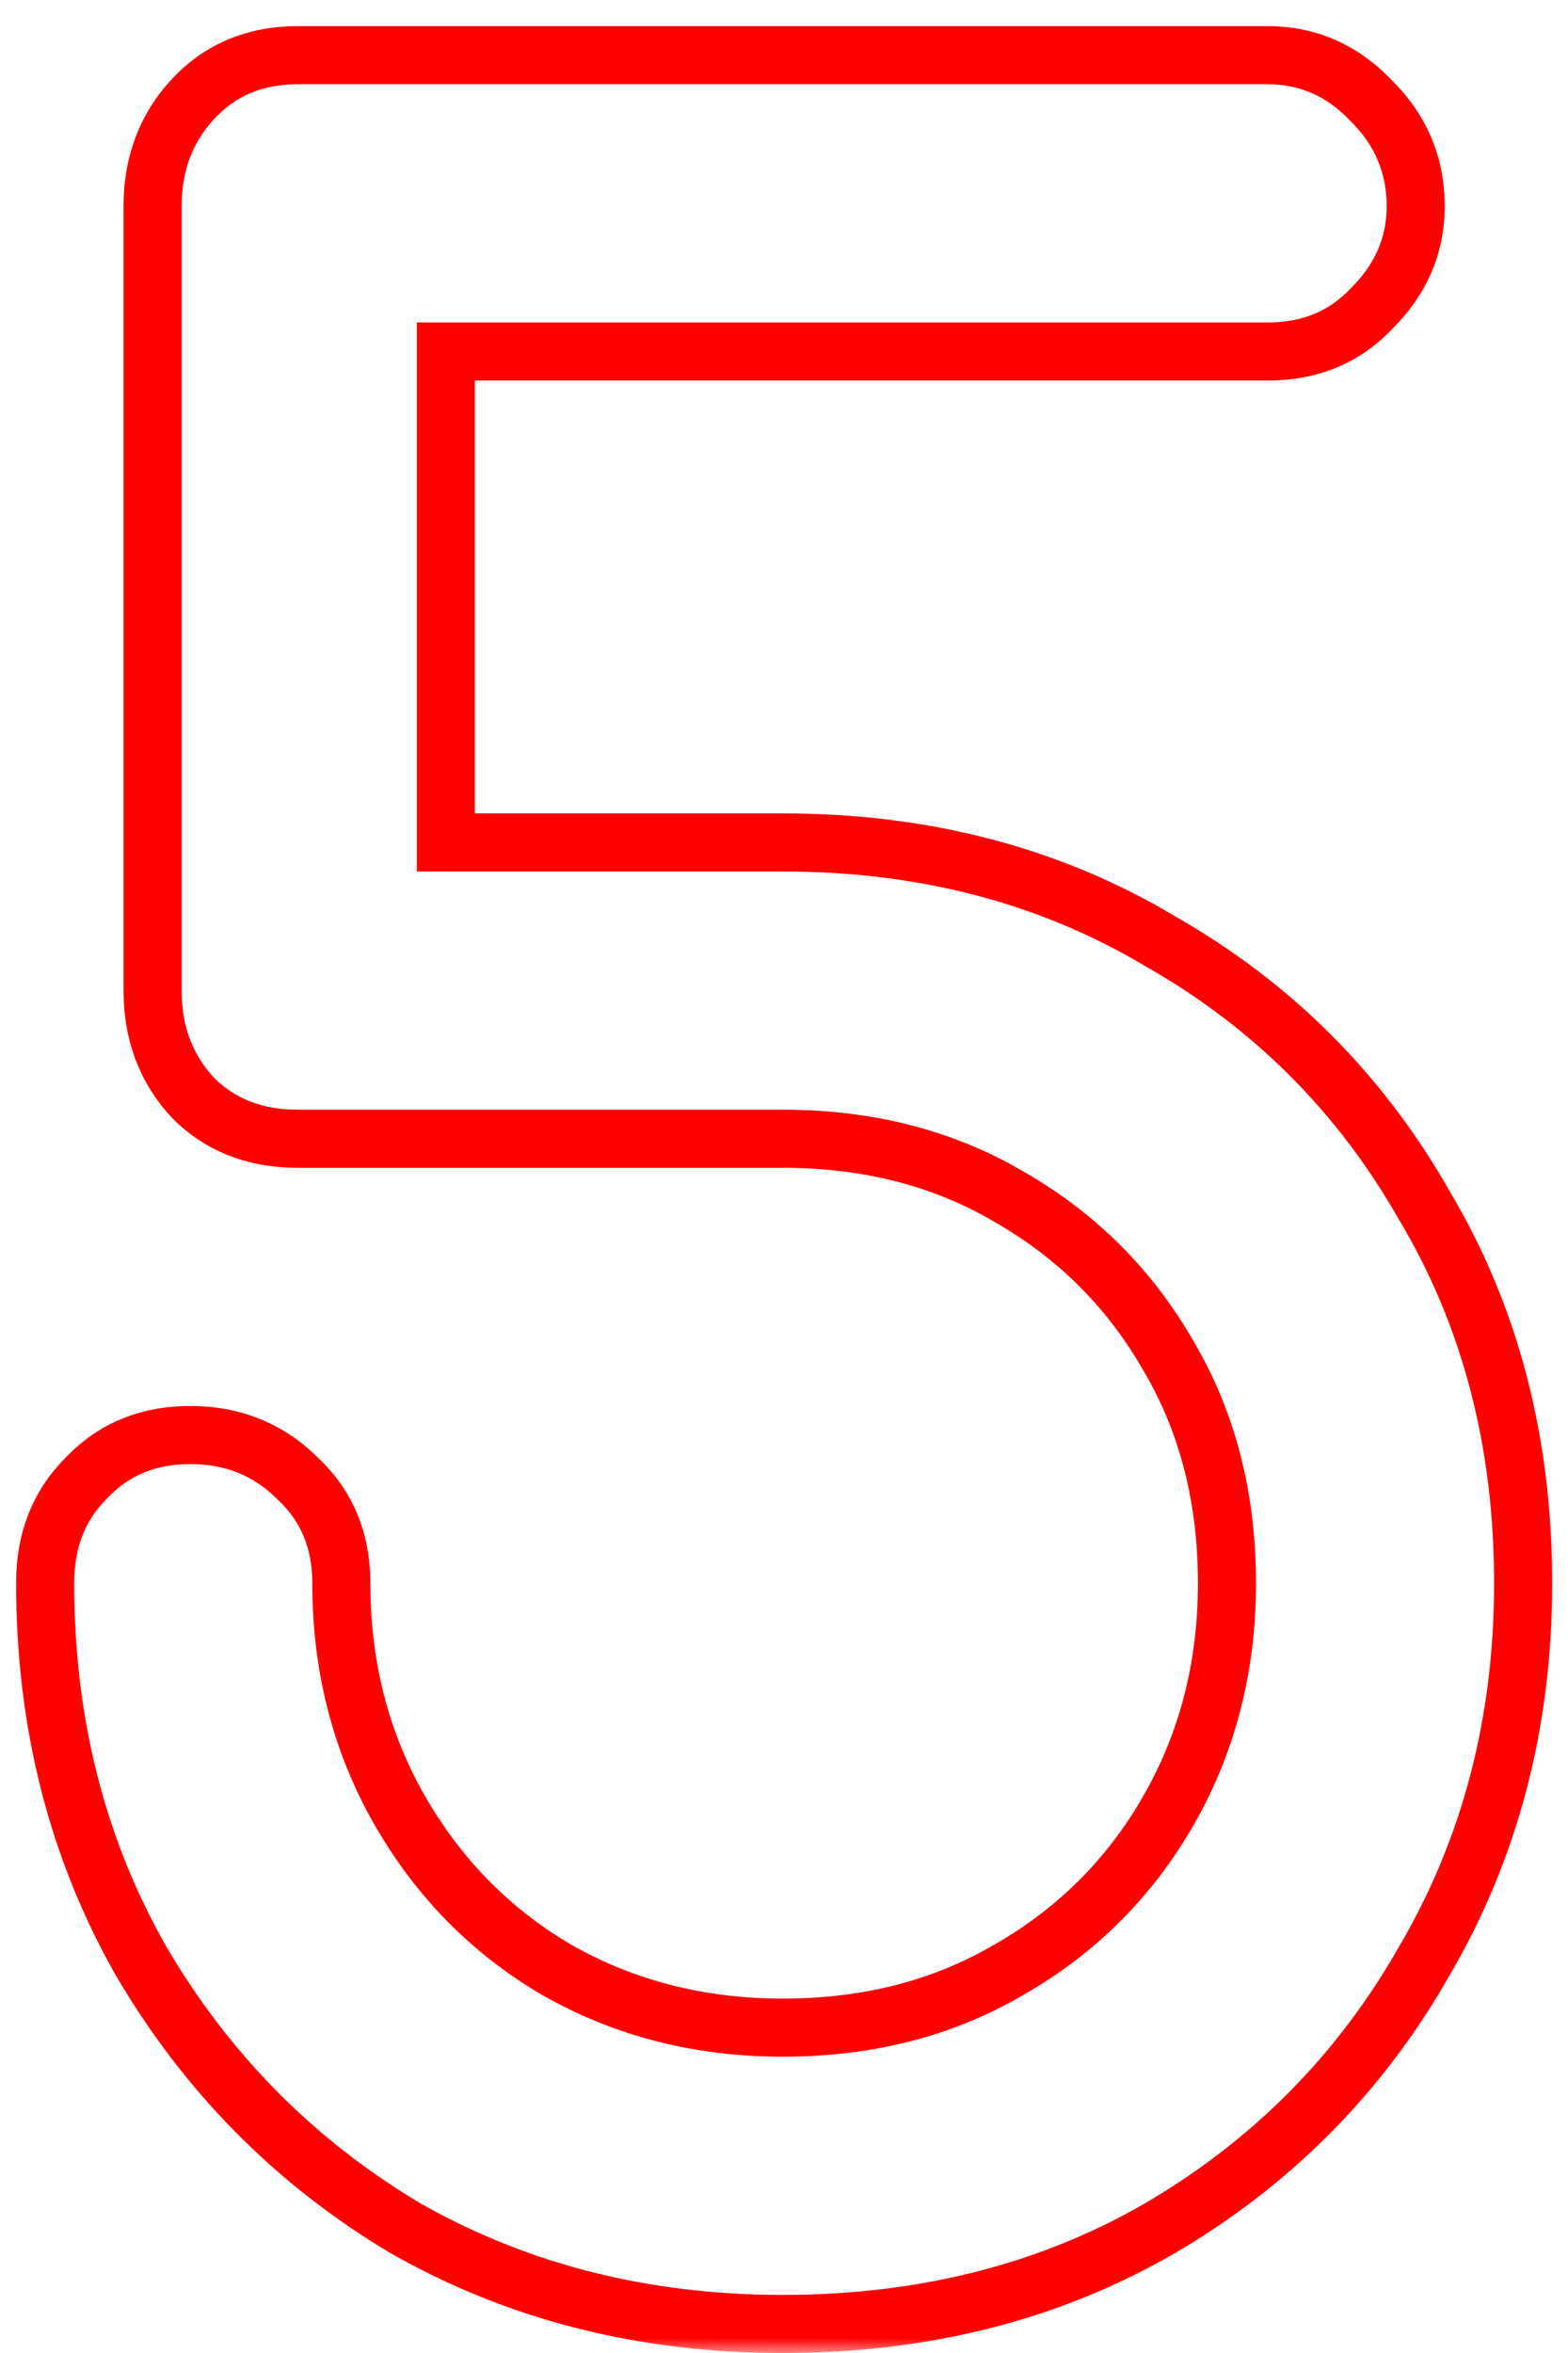 <?xml version="1.0" encoding="UTF-8"?> <svg xmlns="http://www.w3.org/2000/svg" width="54" height="81" viewBox="0 0 54 81" fill="none"><mask id="path-1-outside-1_2184_37" maskUnits="userSpaceOnUse" x="0" y="0" width="54" height="81" fill="black"><rect fill="white" width="54" height="81"></rect><path d="M26.955 80C22.155 80 17.821 78.9 13.955 76.7C10.155 74.433 7.121 71.367 4.855 67.5C2.655 63.633 1.555 59.3 1.555 54.5C1.555 53.033 2.021 51.833 2.955 50.9C3.888 49.9 5.088 49.4 6.555 49.4C8.021 49.4 9.255 49.9 10.255 50.9C11.255 51.833 11.755 53.033 11.755 54.5C11.755 57.367 12.421 59.967 13.755 62.3C15.088 64.633 16.888 66.467 19.155 67.8C21.488 69.133 24.088 69.8 26.955 69.8C29.888 69.8 32.488 69.133 34.755 67.8C37.088 66.467 38.921 64.633 40.255 62.3C41.588 59.967 42.255 57.367 42.255 54.5C42.255 51.567 41.588 48.967 40.255 46.7C38.921 44.367 37.088 42.533 34.755 41.2C32.488 39.867 29.888 39.2 26.955 39.2H10.255C8.788 39.2 7.588 38.733 6.655 37.8C5.721 36.8 5.255 35.567 5.255 34.1V7.1C5.255 5.633 5.721 4.4 6.655 3.4C7.588 2.4 8.788 1.9 10.255 1.9H43.655C45.055 1.9 46.255 2.433 47.255 3.5C48.255 4.5 48.755 5.7 48.755 7.1C48.755 8.433 48.255 9.6 47.255 10.6C46.321 11.6 45.121 12.1 43.655 12.1H15.355V29H26.955C31.821 29 36.155 30.133 39.955 32.4C43.821 34.6 46.855 37.633 49.055 41.5C51.321 45.3 52.455 49.633 52.455 54.5C52.455 59.3 51.321 63.633 49.055 67.5C46.855 71.367 43.821 74.433 39.955 76.7C36.155 78.9 31.821 80 26.955 80Z"></path></mask><path d="M13.955 76.7L13.442 77.559L13.451 77.564L13.46 77.569L13.955 76.7ZM4.855 67.5L3.985 67.995L3.992 68.006L4.855 67.5ZM2.955 50.9L3.662 51.607L3.674 51.595L3.686 51.582L2.955 50.9ZM10.255 50.9L9.548 51.607L9.56 51.619L9.572 51.631L10.255 50.9ZM13.755 62.3L12.886 62.796L12.886 62.796L13.755 62.3ZM19.155 67.8L18.648 68.662L18.659 68.668L19.155 67.8ZM34.755 67.8L34.258 66.932L34.248 66.938L34.755 67.8ZM40.255 62.3L41.123 62.796L41.123 62.796L40.255 62.3ZM40.255 46.7L39.386 47.196L39.393 47.207L40.255 46.7ZM34.755 41.2L34.248 42.062L34.259 42.068L34.755 41.2ZM6.655 37.8L5.924 38.482L5.935 38.495L5.948 38.507L6.655 37.8ZM6.655 3.4L5.924 2.718L5.924 2.718L6.655 3.4ZM47.255 3.5L46.525 4.184L46.536 4.196L46.548 4.207L47.255 3.5ZM47.255 10.6L46.548 9.893L46.535 9.905L46.524 9.918L47.255 10.6ZM15.355 12.1V11.1H14.355V12.1H15.355ZM15.355 29H14.355V30H15.355V29ZM39.955 32.4L39.442 33.259L39.451 33.264L39.46 33.269L39.955 32.4ZM49.055 41.5L48.185 41.995L48.191 42.004L48.196 42.012L49.055 41.5ZM49.055 67.5L48.192 66.994L48.185 67.005L49.055 67.5ZM39.955 76.7L40.456 77.565L40.46 77.563L39.955 76.7ZM26.955 80V79C22.314 79 18.153 77.938 14.449 75.831L13.955 76.7L13.46 77.569C17.489 79.862 21.995 81 26.955 81V80ZM13.955 76.7L14.467 75.841C10.814 73.662 7.9 70.718 5.717 66.994L4.855 67.5L3.992 68.006C6.343 72.016 9.496 75.205 13.442 77.559L13.955 76.7ZM4.855 67.5L5.724 67.005C3.616 63.301 2.555 59.141 2.555 54.5H1.555H0.555C0.555 59.459 1.693 63.965 3.986 67.995L4.855 67.5ZM1.555 54.5H2.555C2.555 53.266 2.938 52.331 3.662 51.607L2.955 50.9L2.248 50.193C1.105 51.335 0.555 52.8 0.555 54.5H1.555ZM2.955 50.9L3.686 51.582C4.415 50.801 5.343 50.4 6.555 50.4V49.4V48.4C4.833 48.4 3.361 48.999 2.224 50.218L2.955 50.9ZM6.555 49.4V50.4C7.767 50.4 8.743 50.802 9.548 51.607L10.255 50.9L10.962 50.193C9.767 48.998 8.276 48.4 6.555 48.4V49.4ZM10.255 50.9L9.572 51.631C10.354 52.361 10.755 53.288 10.755 54.5H11.755H12.755C12.755 52.779 12.155 51.306 10.937 50.169L10.255 50.9ZM11.755 54.5H10.755C10.755 57.529 11.461 60.302 12.886 62.796L13.755 62.3L14.623 61.804C13.382 59.632 12.755 57.205 12.755 54.5H11.755ZM13.755 62.3L12.886 62.796C14.304 65.277 16.227 67.238 18.648 68.662L19.155 67.8L19.662 66.938C17.549 65.695 15.872 63.989 14.623 61.804L13.755 62.3ZM19.155 67.8L18.659 68.668C21.153 70.094 23.926 70.8 26.955 70.8V69.8V68.8C24.25 68.8 21.823 68.173 19.651 66.932L19.155 67.8ZM26.955 69.8V70.8C30.045 70.8 32.824 70.096 35.262 68.662L34.755 67.8L34.248 66.938C32.152 68.171 29.731 68.8 26.955 68.8V69.8ZM34.755 67.8L35.251 68.668C37.739 67.246 39.701 65.284 41.123 62.796L40.255 62.3L39.386 61.804C38.142 63.982 36.437 65.687 34.259 66.932L34.755 67.8ZM40.255 62.3L41.123 62.796C42.548 60.302 43.255 57.529 43.255 54.5H42.255H41.255C41.255 57.205 40.628 59.632 39.386 61.804L40.255 62.3ZM42.255 54.5H43.255C43.255 51.41 42.55 48.63 41.117 46.193L40.255 46.7L39.393 47.207C40.626 49.303 41.255 51.724 41.255 54.5H42.255ZM40.255 46.7L41.123 46.204C39.701 43.715 37.739 41.754 35.251 40.332L34.755 41.2L34.259 42.068C36.437 43.313 38.142 45.018 39.386 47.196L40.255 46.7ZM34.755 41.2L35.262 40.338C32.824 38.904 30.045 38.2 26.955 38.2V39.2V40.2C29.731 40.2 32.152 40.829 34.248 42.062L34.755 41.2ZM26.955 39.2V38.2H10.255V39.2V40.2H26.955V39.2ZM10.255 39.2V38.2C9.021 38.2 8.086 37.817 7.362 37.093L6.655 37.8L5.948 38.507C7.09 39.65 8.555 40.2 10.255 40.2V39.2ZM6.655 37.8L7.386 37.118C6.638 36.317 6.255 35.333 6.255 34.1H5.255H4.255C4.255 35.8 4.804 37.283 5.924 38.482L6.655 37.8ZM5.255 34.1H6.255V7.1H5.255H4.255V34.1H5.255ZM5.255 7.1H6.255C6.255 5.867 6.638 4.883 7.386 4.082L6.655 3.4L5.924 2.718C4.804 3.917 4.255 5.4 4.255 7.1H5.255ZM6.655 3.4L7.386 4.082C8.115 3.301 9.043 2.9 10.255 2.9V1.9V0.9C8.533 0.9 7.061 1.499 5.924 2.718L6.655 3.4ZM10.255 1.9V2.9H43.655V1.9V0.9H10.255V1.9ZM43.655 1.9V2.9C44.765 2.9 45.705 3.309 46.525 4.184L47.255 3.5L47.984 2.816C46.805 1.558 45.345 0.9 43.655 0.9V1.9ZM47.255 3.5L46.548 4.207C47.362 5.022 47.755 5.968 47.755 7.1H48.755H49.755C49.755 5.432 49.147 3.978 47.962 2.793L47.255 3.5ZM48.755 7.1H47.755C47.755 8.151 47.373 9.068 46.548 9.893L47.255 10.6L47.962 11.307C49.137 10.132 49.755 8.716 49.755 7.1H48.755ZM47.255 10.6L46.524 9.918C45.794 10.699 44.867 11.1 43.655 11.1V12.1V13.1C45.376 13.1 46.849 12.501 47.986 11.282L47.255 10.6ZM43.655 12.1V11.1H15.355V12.1V13.1H43.655V12.1ZM15.355 12.1H14.355V29H15.355H16.355V12.1H15.355ZM15.355 29V30H26.955V29V28H15.355V29ZM26.955 29V30C31.66 30 35.812 31.094 39.442 33.259L39.955 32.4L40.467 31.541C36.497 29.173 31.983 28 26.955 28V29ZM39.955 32.4L39.46 33.269C43.17 35.38 46.075 38.284 48.185 41.995L49.055 41.5L49.924 41.005C47.635 36.983 44.472 33.82 40.449 31.531L39.955 32.4ZM49.055 41.5L48.196 42.012C50.361 45.642 51.455 49.795 51.455 54.5H52.455H53.455C53.455 49.471 52.282 44.958 49.913 40.988L49.055 41.5ZM52.455 54.5H51.455C51.455 59.135 50.362 63.292 48.192 66.994L49.055 67.5L49.917 68.006C52.28 63.975 53.455 59.465 53.455 54.5H52.455ZM49.055 67.5L48.185 67.005C46.073 70.719 43.166 73.659 39.449 75.837L39.955 76.7L40.46 77.563C44.477 75.208 47.636 72.015 49.924 67.995L49.055 67.5ZM39.955 76.7L39.454 75.835C35.822 77.937 31.665 79 26.955 79V80V81C31.978 81 36.487 79.863 40.456 77.565L39.955 76.7Z" fill="#FF0000" mask="url(#path-1-outside-1_2184_37)"></path></svg> 
